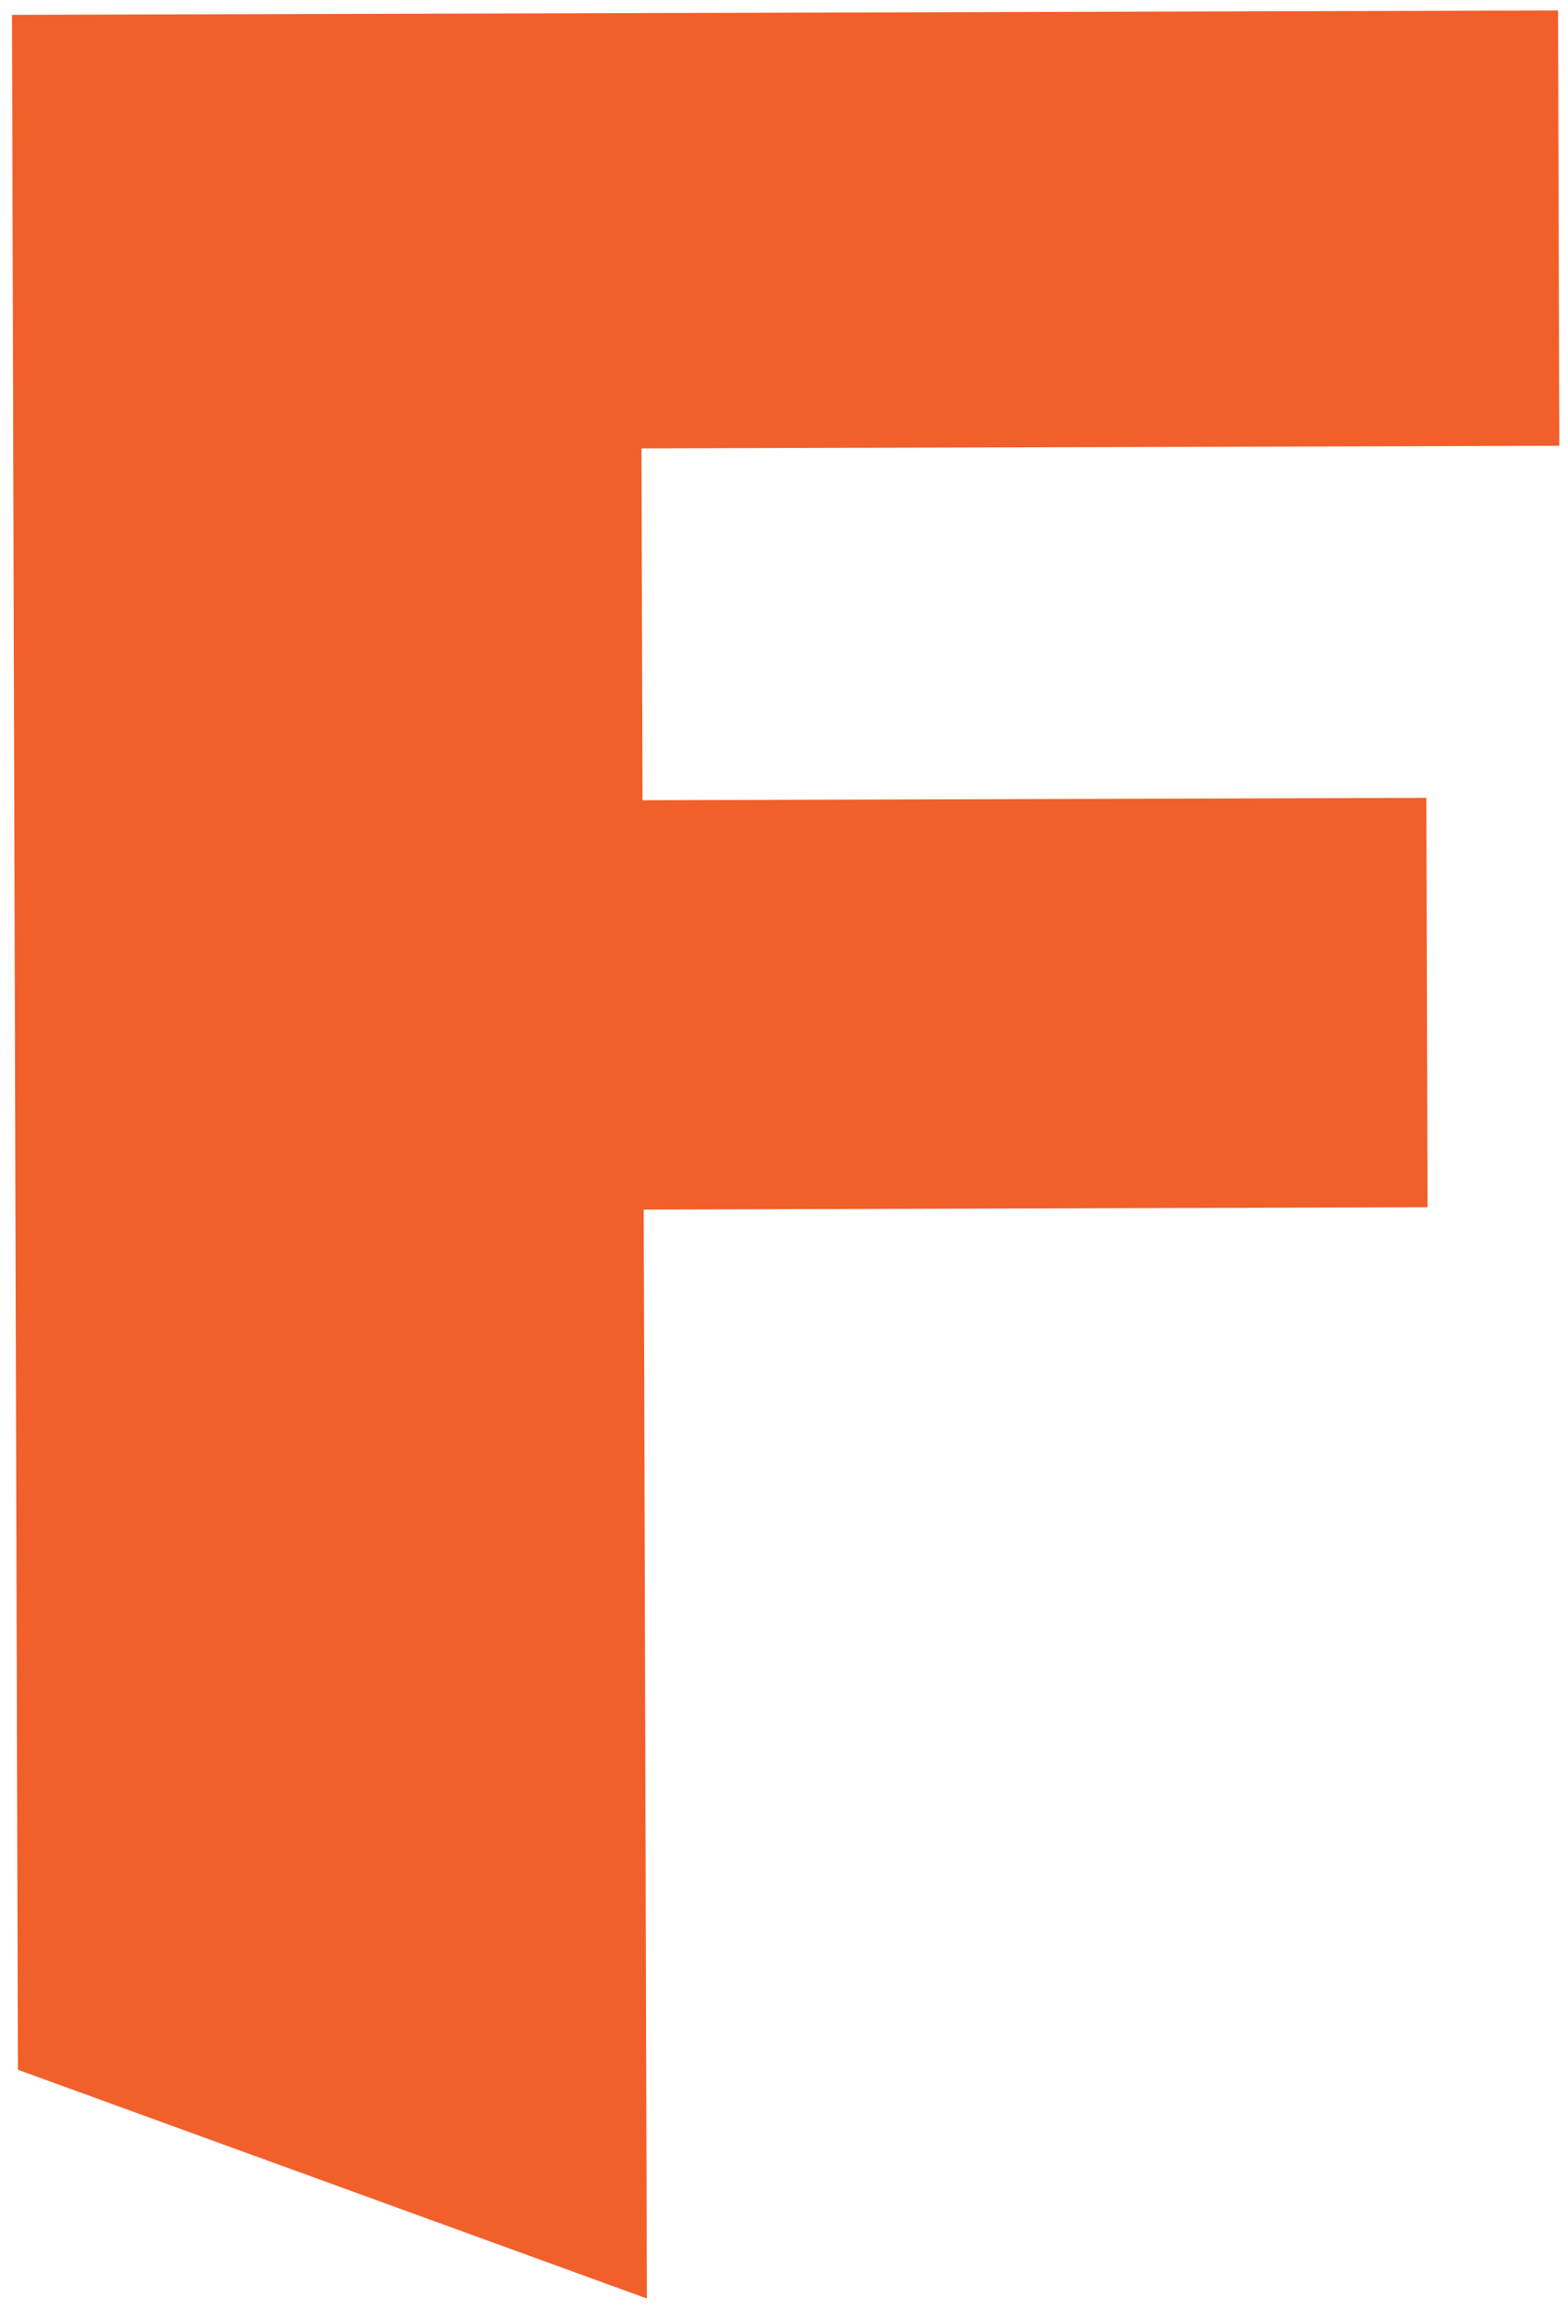 <?xml version="1.0" encoding="utf-8"?>
<!-- Generator: Adobe Illustrator 25.0.0, SVG Export Plug-In . SVG Version: 6.00 Build 0)  -->
<svg version="1.1" id="Layer_1" xmlns="http://www.w3.org/2000/svg" xmlns:xlink="http://www.w3.org/1999/xlink" x="0px" y="0px"
	 viewBox="0 0 153.07 226.77" enable-background="new 0 0 153.07 226.77" xml:space="preserve">
<g>
	<path fill="#F15F2A" d="M1.17,1.45L152.1,1.02l0.12,42.48l-89.6,0.26l0.1,34.33l76.52-0.23l0.12,39.95l-76.52,0.23l0.31,106.26
		l-61.4-22.32L1.17,1.45z"/>
</g>
</svg>
